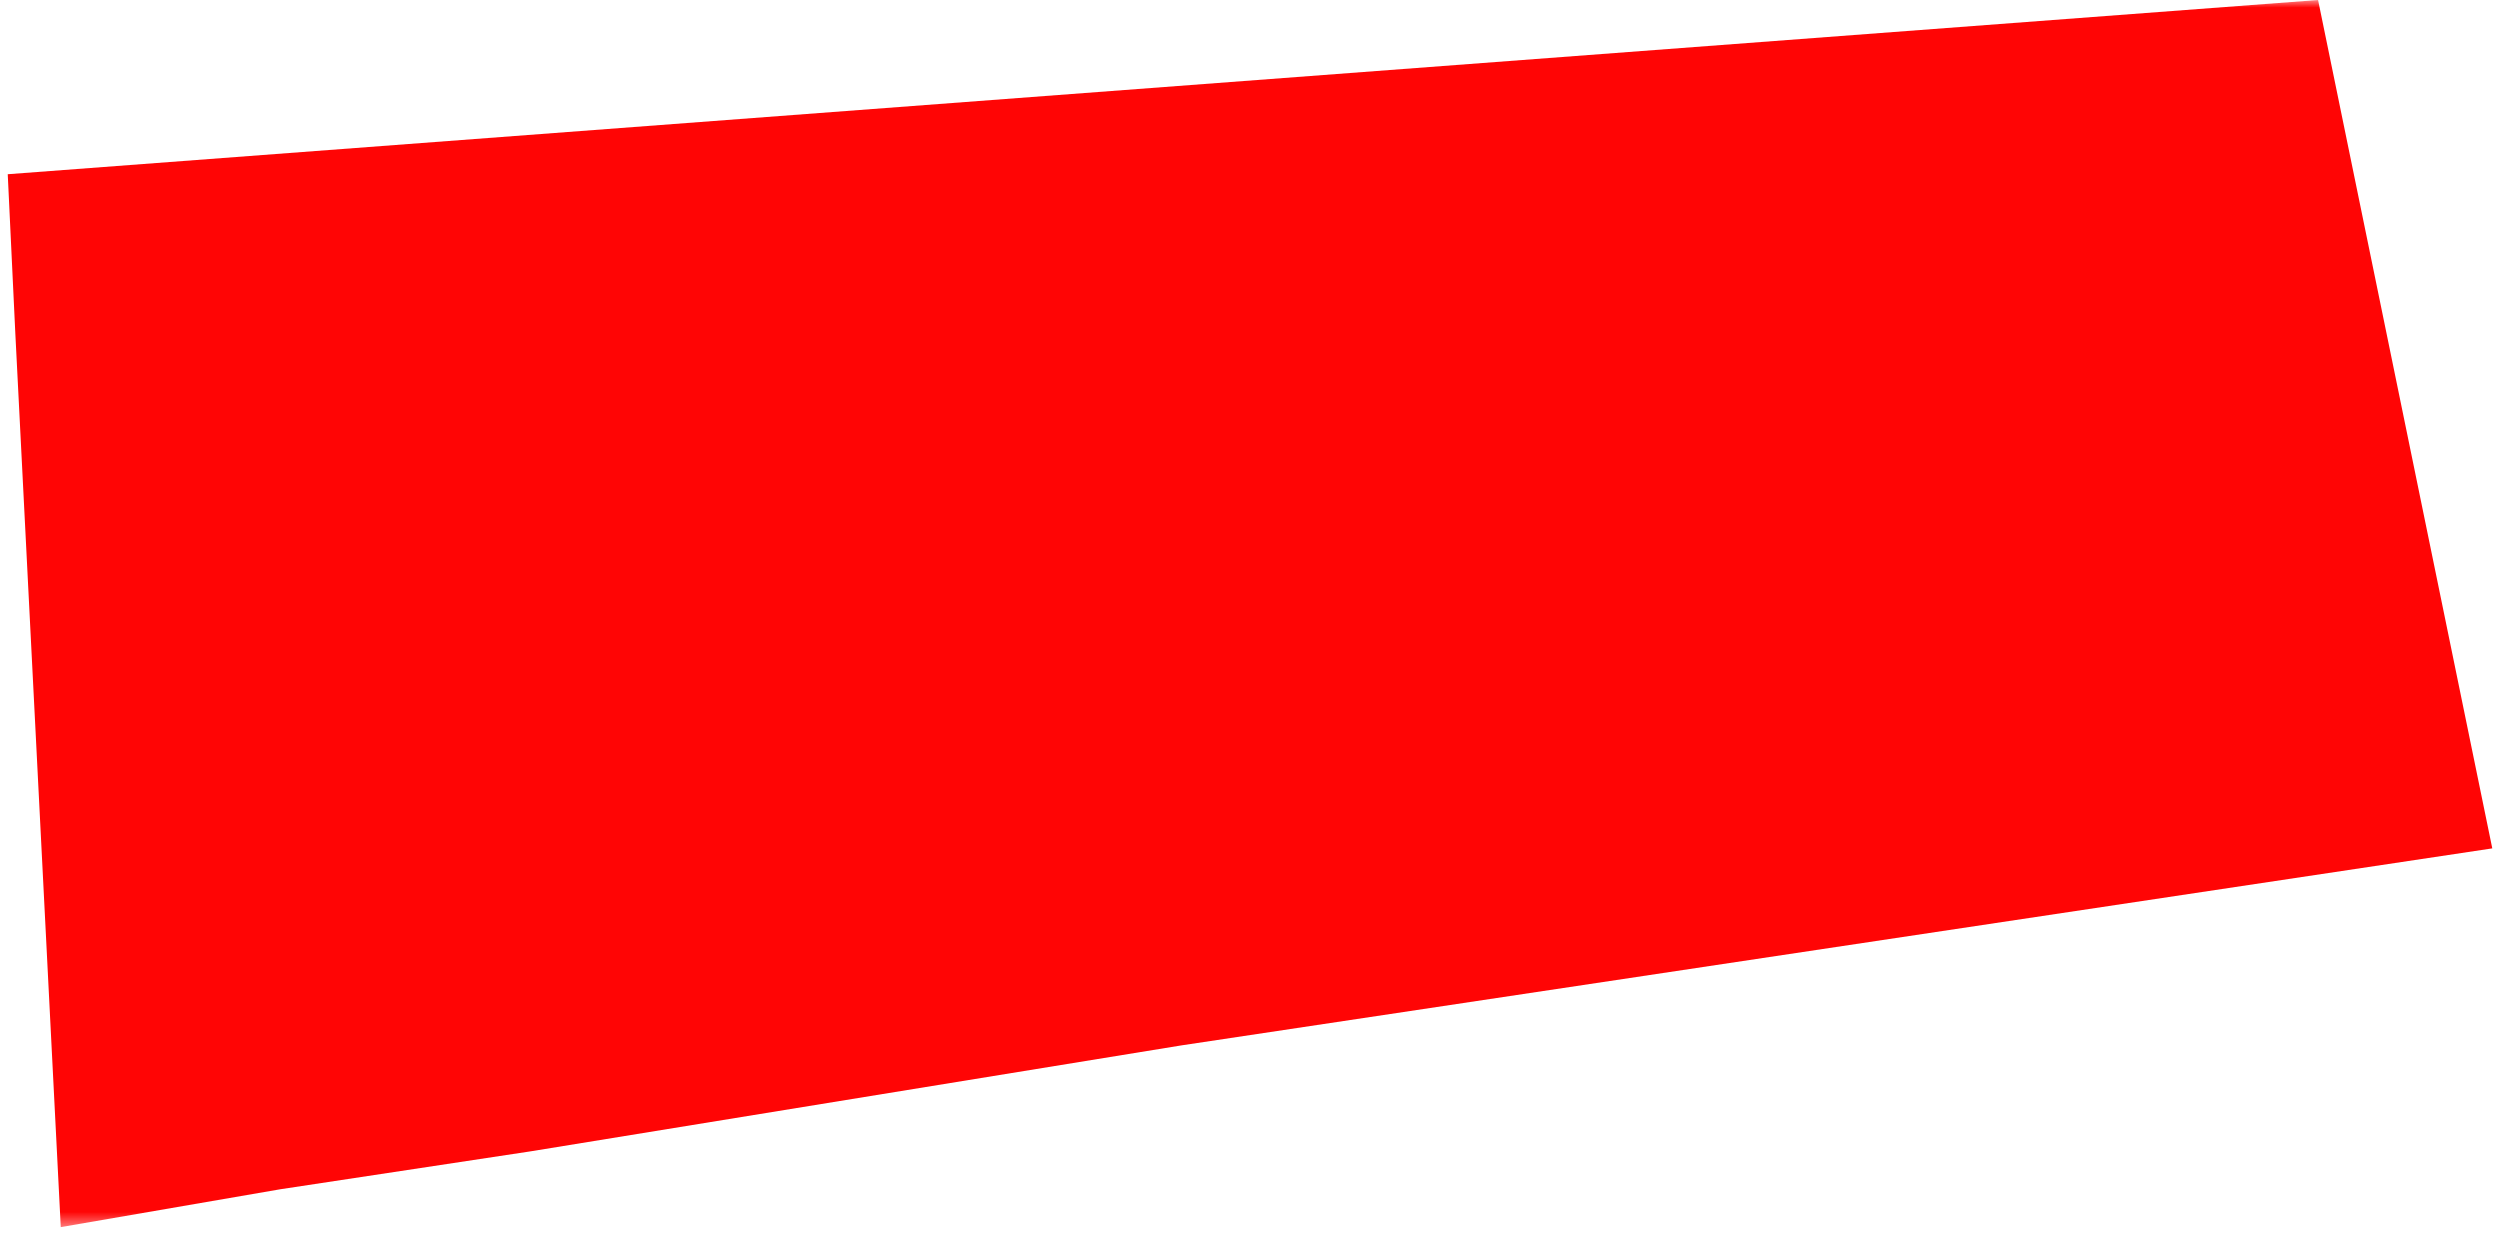 <?xml version="1.0" encoding="UTF-8"?> <svg xmlns="http://www.w3.org/2000/svg" viewBox="0 0 164.00 81.00" data-guides="{&quot;vertical&quot;:[],&quot;horizontal&quot;:[]}"><defs></defs><mask x="0.012" y="0" width="163.979" height="80.499" style="mask-type:luminance" maskUnits="userSpaceOnUse" maskContentUnits="userSpaceOnUse" id="tSvgc71337f1c2"><path fill="#ff0000" stroke="none" fill-opacity="1" stroke-width="1" stroke-opacity="1" id="tSvgd38e02115d" title="Path 2" d="M0.012 0C54.672 0 109.331 0 163.991 0C163.991 26.833 163.991 53.666 163.991 80.499C109.331 80.499 54.672 80.499 0.012 80.499C0.012 53.666 0.012 26.833 0.012 0Z"></path></mask><mask x="0" y="0" width="164" height="80.51" data-from-defs="true" maskUnits="userSpaceOnUse" maskContentUnits="userSpaceOnUse" id="tSvg1314a25e621"><path fill="#ff0000" stroke="none" fill-opacity="1" stroke-width="1" stroke-opacity="1" width="164" height="80.51" id="tSvgb6b7d6ee93" title="Rectangle 2" d="M0 0C54.667 0 109.333 0 164 0C164 26.837 164 53.673 164 80.51C109.333 80.51 54.667 80.51 0 80.51C0 53.673 0 26.837 0 0" style="transform-origin: -11322px -9669.74px;"></path></mask><path fill="#ff0000" stroke="none" fill-opacity="0.98" stroke-width="1" stroke-opacity="1" mask="url(#tSvg1314a25e621)" id="tSvg48d986ebcb" title="Path 3" d="M0.508 11.429C51.027 7.619 101.546 3.81 152.065 0C155.874 18.551 159.684 37.102 163.494 55.654C134.839 59.96 106.184 64.267 77.529 68.573C63.284 70.892 49.039 73.211 34.794 75.53C29.328 76.358 23.862 77.186 18.396 78.014C13.593 78.843 8.79 79.671 3.986 80.499C2.992 60.954 1.998 41.409 1.005 21.864C0.839 18.386 0.673 14.907 0.508 11.429Z"></path></svg> 